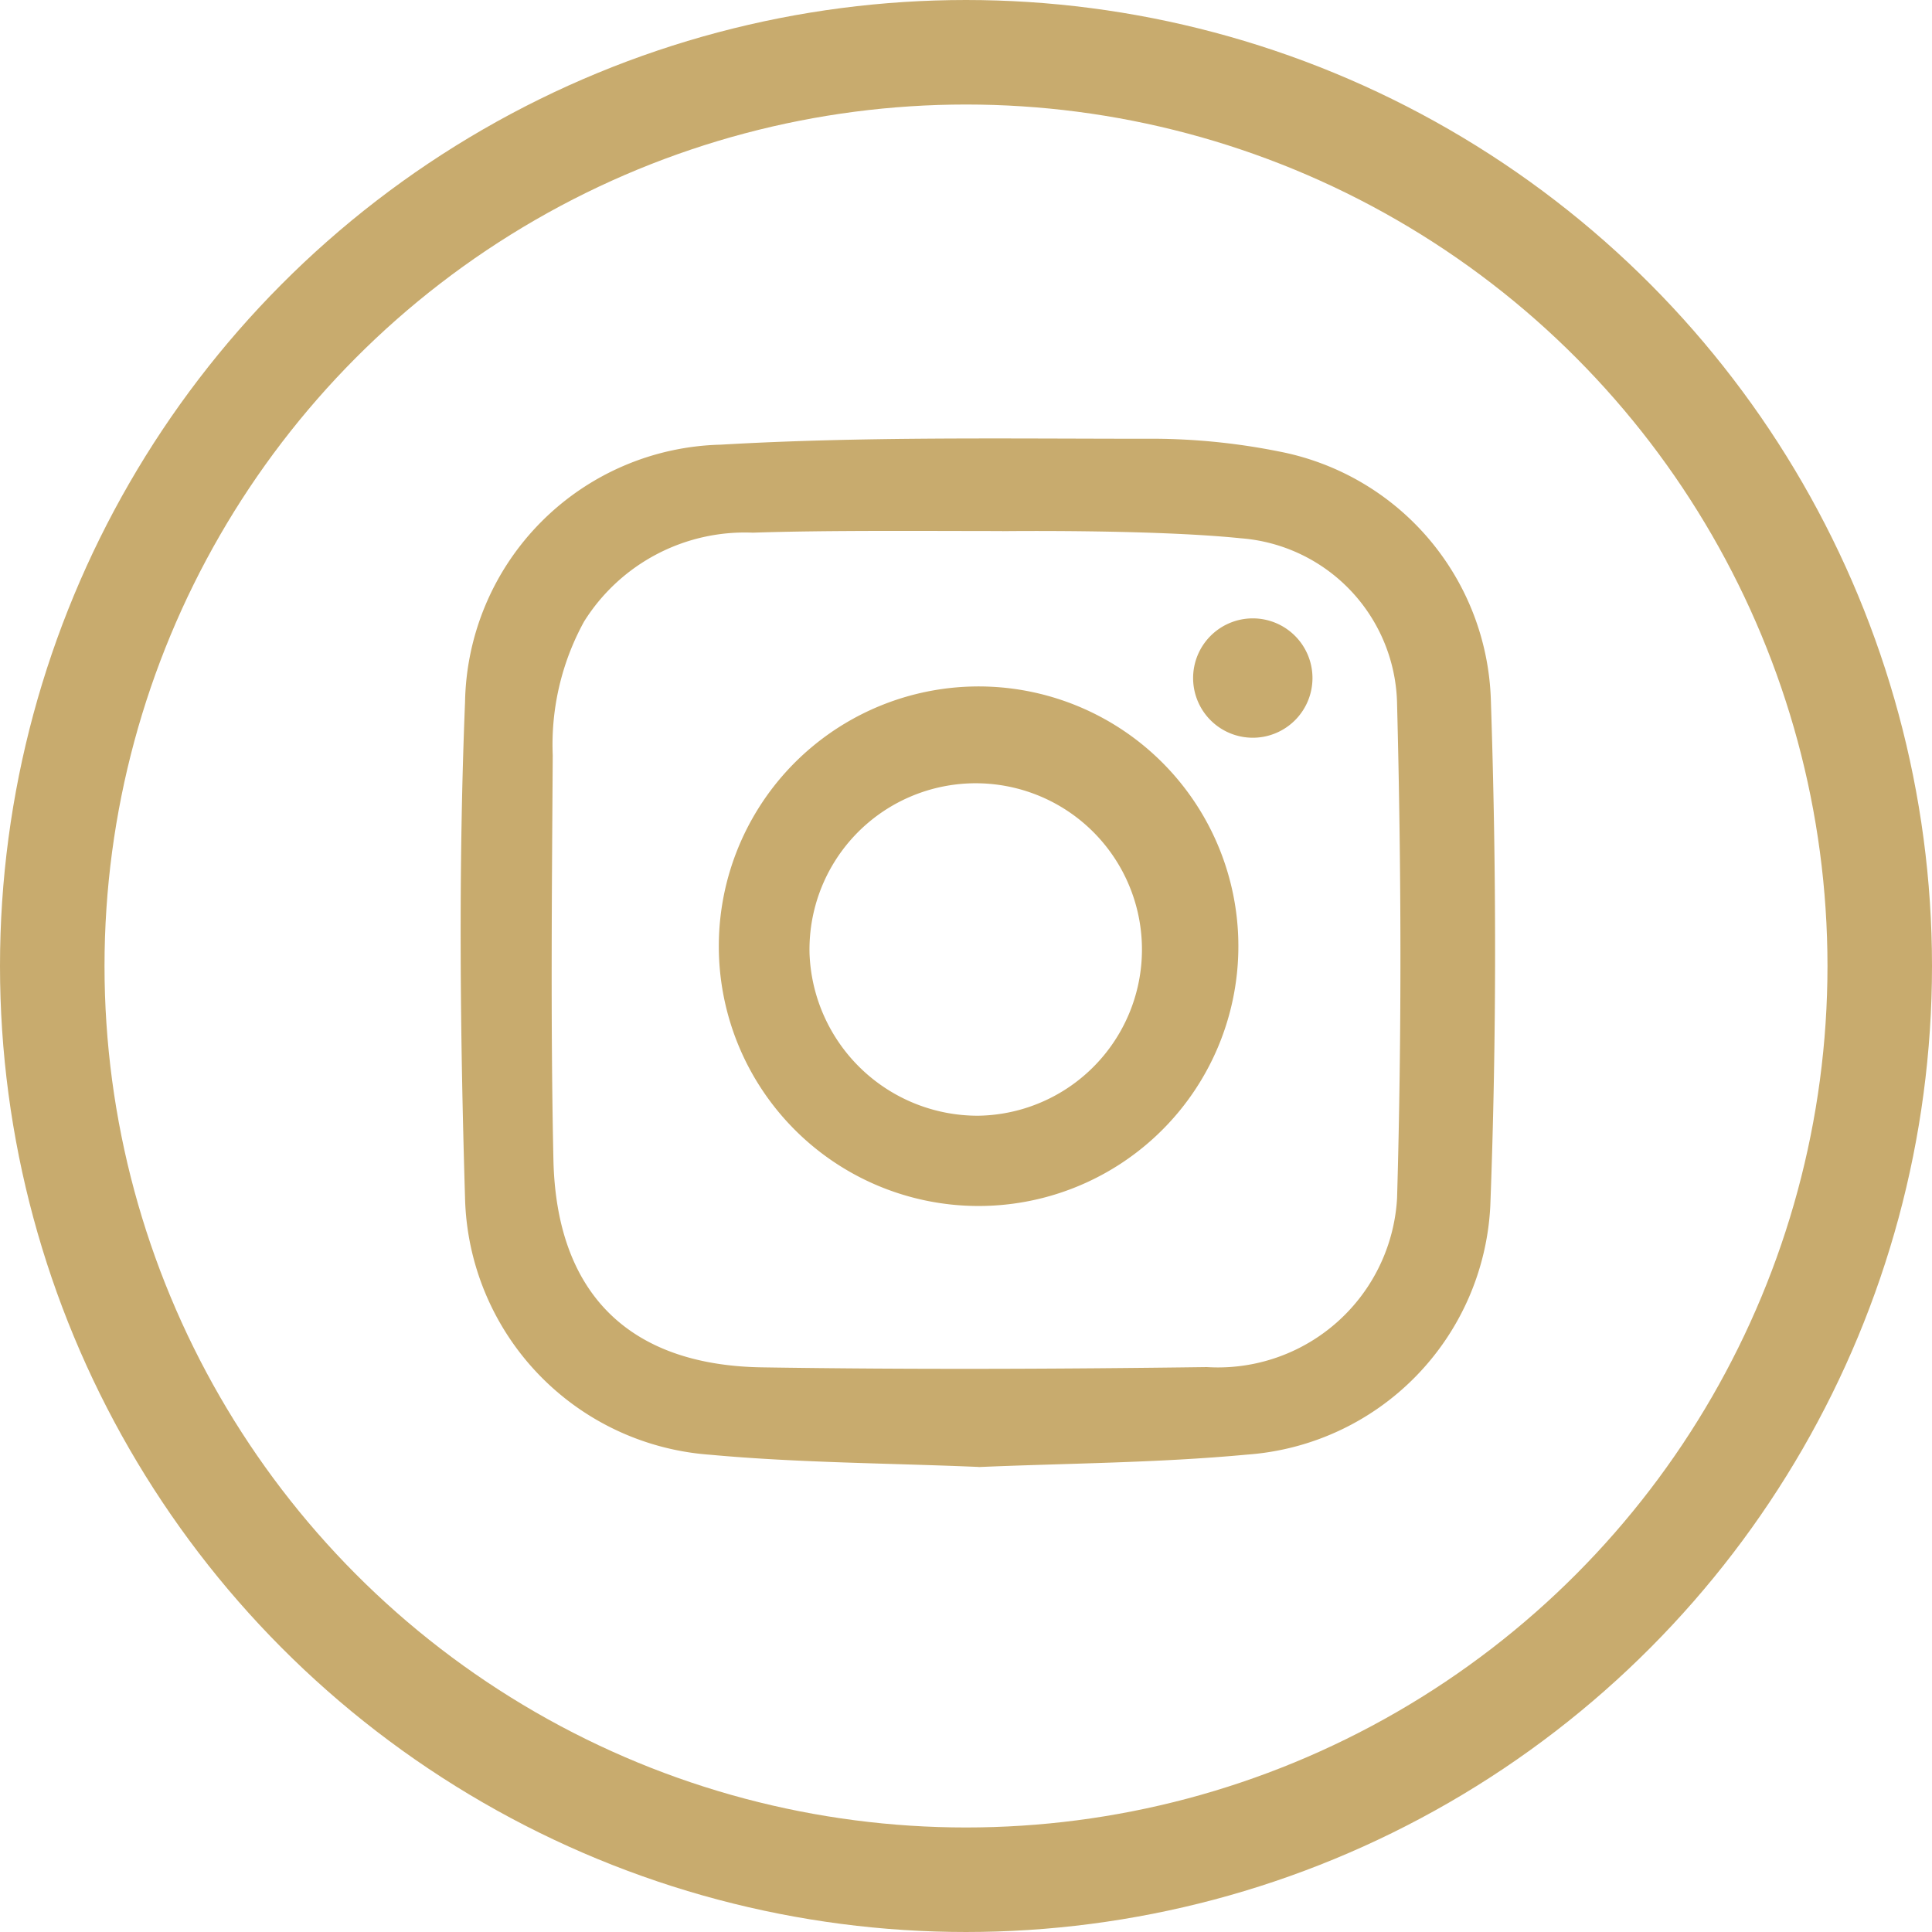 <svg xmlns="http://www.w3.org/2000/svg" width="36.97" height="36.97" viewBox="0 0 36.97 36.97">
  <g id="Groupe_1073" data-name="Groupe 1073" transform="translate(-1760.861 -9734.507)">
    <g id="Groupe_1072" data-name="Groupe 1072" transform="translate(1761.861 9735.507)">
      <ellipse id="Ellipse_5" data-name="Ellipse 5" cx="17.485" cy="17.485" rx="17.485" ry="17.485" fill="none" stroke="#c8ab6e" stroke-miterlimit="10" stroke-width="2"/>
      <path id="Tracé_490" data-name="Tracé 490" d="M1748.667,140.793c-1.738-.074-3.448-.078-5.144-.234a5.051,5.051,0,0,1-4.685-4.905c-.095-3.165-.128-6.338,0-9.5a5.014,5.014,0,0,1,4.893-4.923c2.688-.156,5.4-.114,8.095-.113a12.452,12.452,0,0,1,2.591.244,5,5,0,0,1,4.051,4.771c.107,3.217.111,6.444-.011,9.66a5.021,5.021,0,0,1-4.659,4.764c-1.713.16-3.44.165-5.133.238m.458-17.911h0c-1.428,0-3.354-.017-4.78.031a3.629,3.629,0,0,0-3.227,1.7,4.895,4.895,0,0,0-.6,2.561c-.016,2.579-.042,5.159.013,7.736.055,2.555,1.441,3.935,3.99,3.975,2.837.044,5.676.033,8.513-.005a3.433,3.433,0,0,0,3.641-3.236c.09-3.148.081-6.3,0-9.45a3.239,3.239,0,0,0-2.993-3.174c-1.676-.172-4.562-.136-4.562-.136" transform="translate(-1730.939 -113.722)" fill="#c8ab6e"/>
    </g>
    <path id="Tracé_491" data-name="Tracé 491" d="M1746.22,133.276a4.971,4.971,0,1,1,4.913,4.955,4.971,4.971,0,0,1-4.913-4.955m4.963,3.228a3.181,3.181,0,1,0-3.227-3.1,3.222,3.222,0,0,0,3.227,3.1" transform="translate(28.396 9619.353)" fill="#c8ab6e"/>
    <path id="Tracé_492" data-name="Tracé 492" d="M1762.974,127.481a1.142,1.142,0,1,1-1.146-1.139,1.142,1.142,0,0,1,1.146,1.139" transform="translate(23.002 9619.998)" fill="#c8ab6e"/>
  </g>
</svg>
